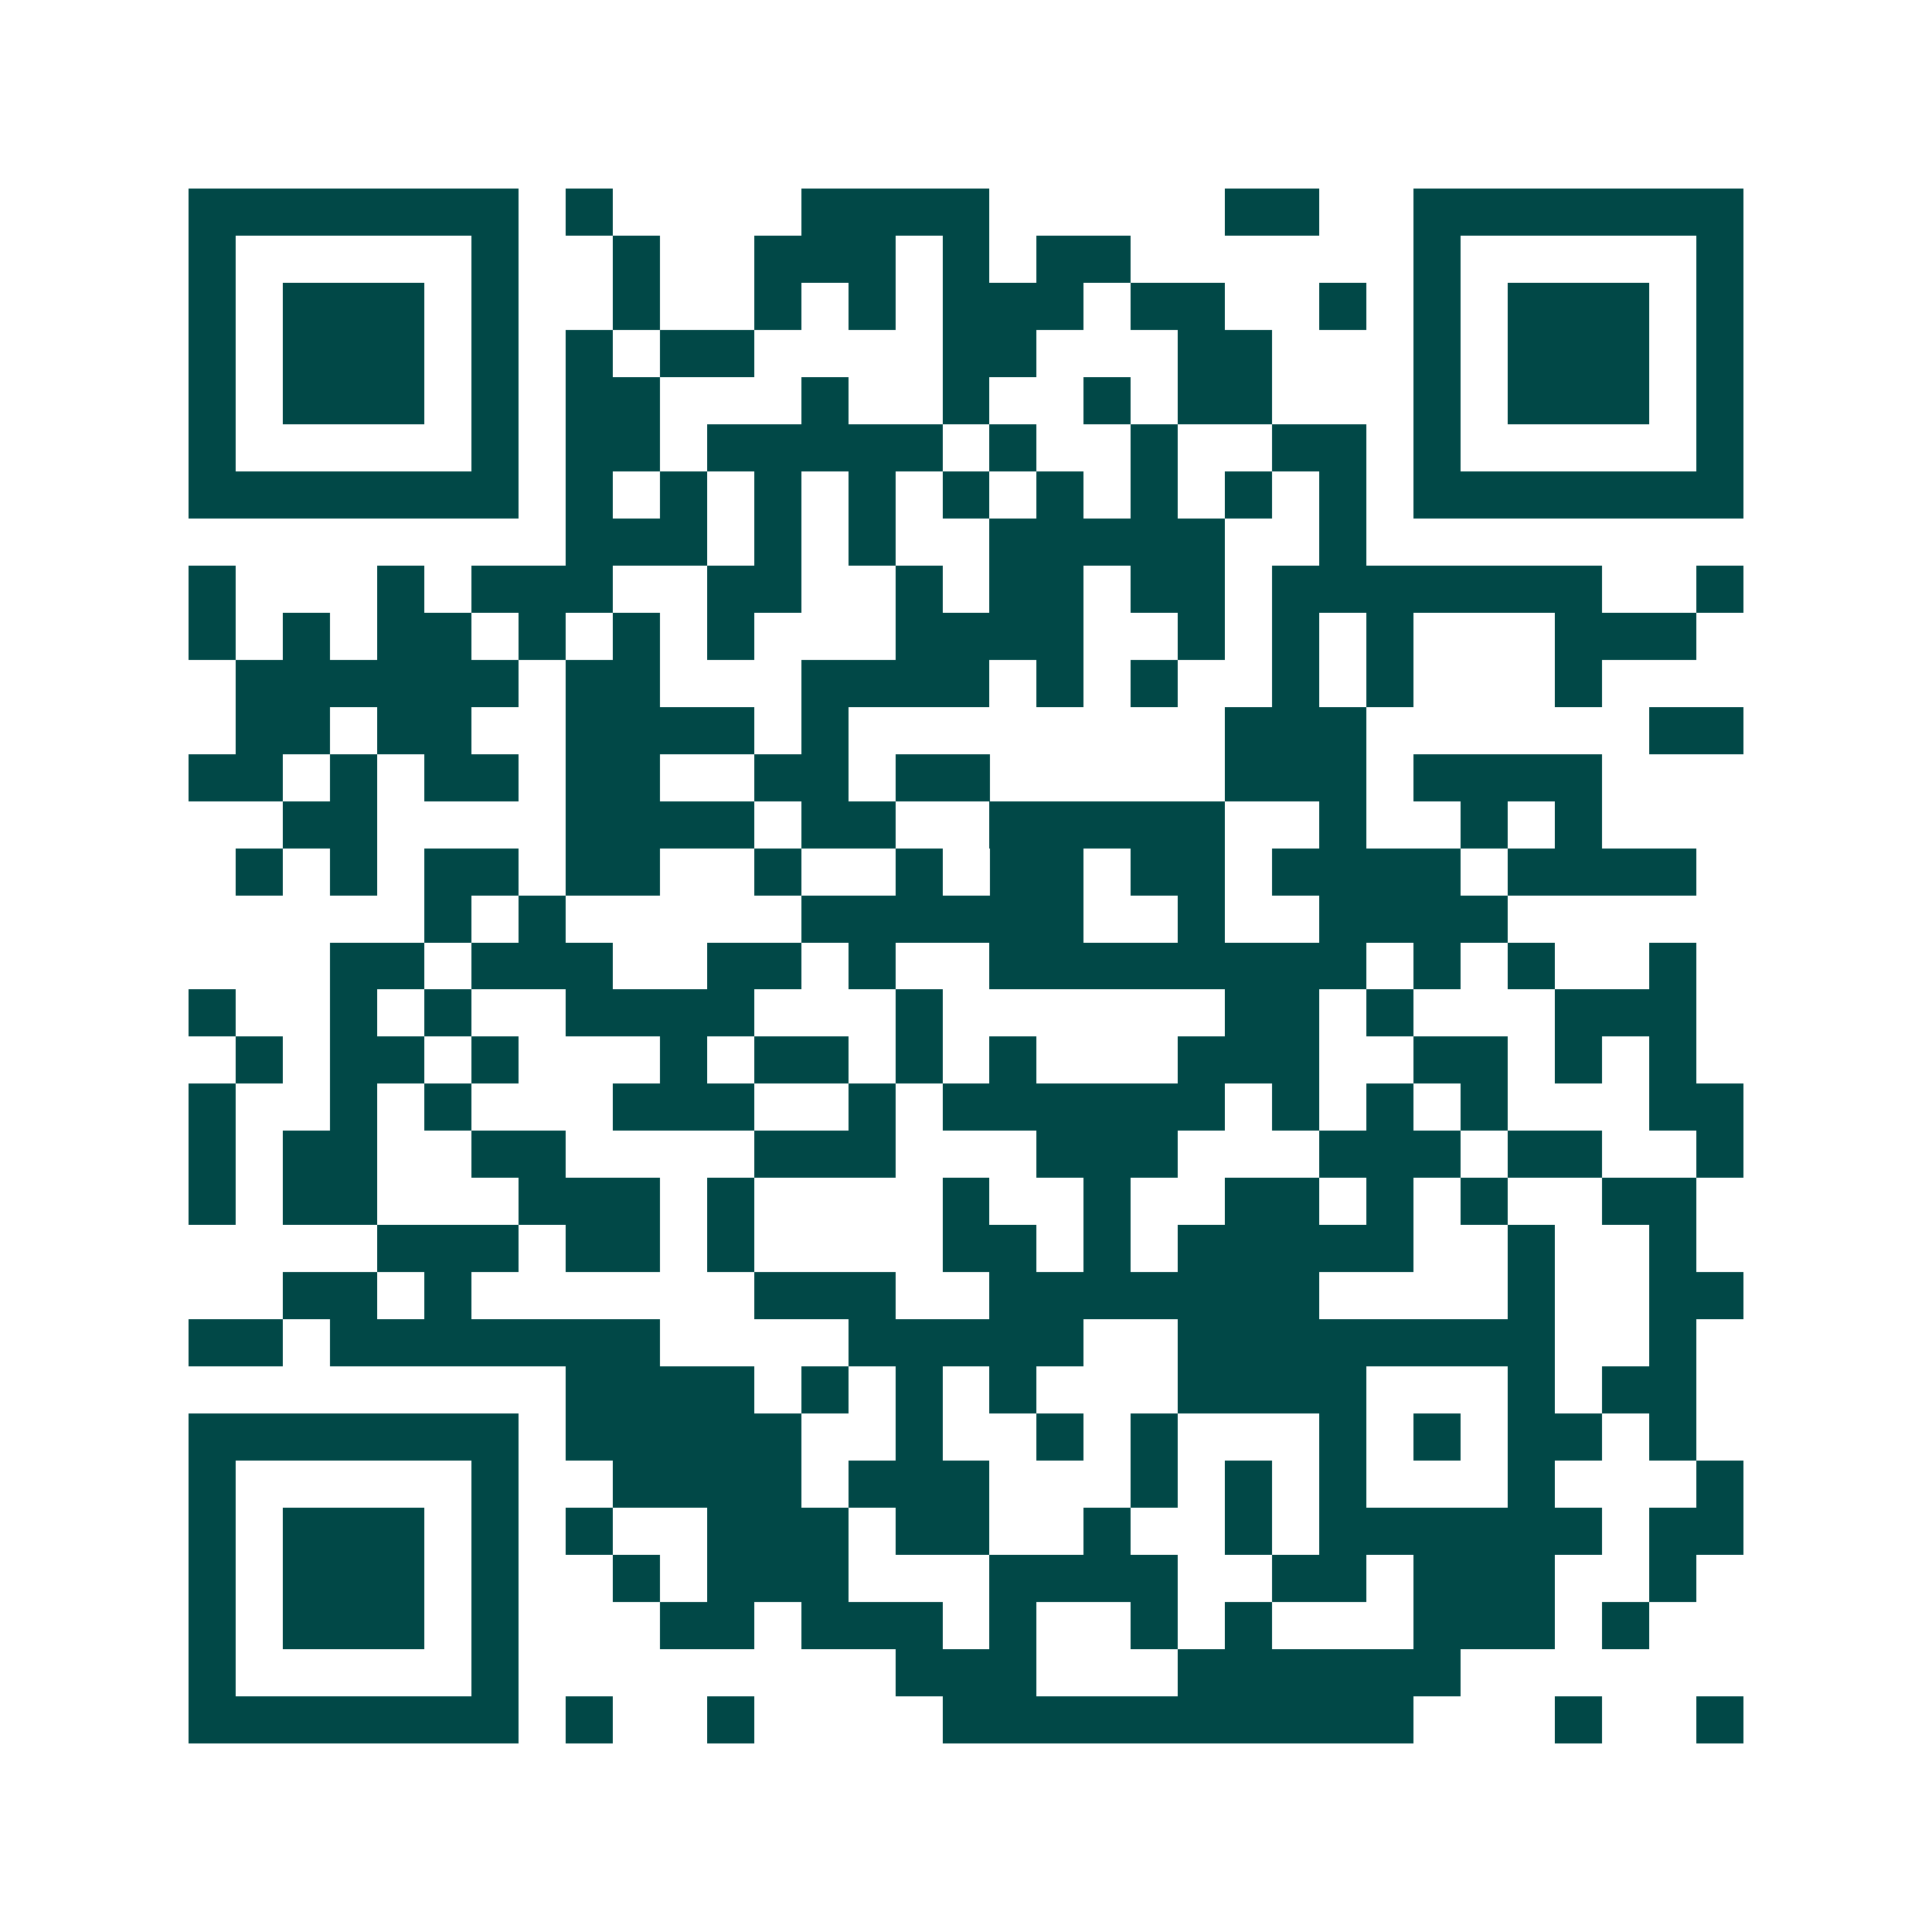 <svg xmlns="http://www.w3.org/2000/svg" width="200" height="200" viewBox="0 0 41 41" shape-rendering="crispEdges"><path fill="#ffffff" d="M0 0h41v41H0z"/><path stroke="#014847" d="M4 4.5h7m1 0h1m4 0h4m5 0h2m2 0h7M4 5.5h1m5 0h1m2 0h1m2 0h3m1 0h1m1 0h2m6 0h1m5 0h1M4 6.5h1m1 0h3m1 0h1m2 0h1m2 0h1m1 0h1m1 0h3m1 0h2m2 0h1m1 0h1m1 0h3m1 0h1M4 7.5h1m1 0h3m1 0h1m1 0h1m1 0h2m4 0h2m3 0h2m3 0h1m1 0h3m1 0h1M4 8.5h1m1 0h3m1 0h1m1 0h2m3 0h1m2 0h1m2 0h1m1 0h2m3 0h1m1 0h3m1 0h1M4 9.5h1m5 0h1m1 0h2m1 0h5m1 0h1m2 0h1m2 0h2m1 0h1m5 0h1M4 10.5h7m1 0h1m1 0h1m1 0h1m1 0h1m1 0h1m1 0h1m1 0h1m1 0h1m1 0h1m1 0h7M12 11.5h3m1 0h1m1 0h1m2 0h5m2 0h1M4 12.5h1m3 0h1m1 0h3m2 0h2m2 0h1m1 0h2m1 0h2m1 0h7m2 0h1M4 13.5h1m1 0h1m1 0h2m1 0h1m1 0h1m1 0h1m3 0h4m2 0h1m1 0h1m1 0h1m3 0h3M5 14.5h6m1 0h2m3 0h4m1 0h1m1 0h1m2 0h1m1 0h1m3 0h1M5 15.5h2m1 0h2m2 0h4m1 0h1m8 0h3m6 0h2M4 16.5h2m1 0h1m1 0h2m1 0h2m2 0h2m1 0h2m5 0h3m1 0h4M6 17.5h2m4 0h4m1 0h2m2 0h5m2 0h1m2 0h1m1 0h1M5 18.5h1m1 0h1m1 0h2m1 0h2m2 0h1m2 0h1m1 0h2m1 0h2m1 0h4m1 0h4M9 19.5h1m1 0h1m5 0h6m2 0h1m2 0h4M7 20.5h2m1 0h3m2 0h2m1 0h1m2 0h8m1 0h1m1 0h1m2 0h1M4 21.5h1m2 0h1m1 0h1m2 0h4m3 0h1m6 0h2m1 0h1m3 0h3M5 22.5h1m1 0h2m1 0h1m3 0h1m1 0h2m1 0h1m1 0h1m3 0h3m2 0h2m1 0h1m1 0h1M4 23.5h1m2 0h1m1 0h1m3 0h3m2 0h1m1 0h6m1 0h1m1 0h1m1 0h1m3 0h2M4 24.5h1m1 0h2m2 0h2m4 0h3m3 0h3m3 0h3m1 0h2m2 0h1M4 25.5h1m1 0h2m3 0h3m1 0h1m4 0h1m2 0h1m2 0h2m1 0h1m1 0h1m2 0h2M8 26.5h3m1 0h2m1 0h1m4 0h2m1 0h1m1 0h5m2 0h1m2 0h1M6 27.5h2m1 0h1m6 0h3m2 0h7m4 0h1m2 0h2M4 28.5h2m1 0h7m4 0h5m2 0h8m2 0h1M12 29.5h4m1 0h1m1 0h1m1 0h1m3 0h4m3 0h1m1 0h2M4 30.5h7m1 0h5m2 0h1m2 0h1m1 0h1m3 0h1m1 0h1m1 0h2m1 0h1M4 31.5h1m5 0h1m2 0h4m1 0h3m3 0h1m1 0h1m1 0h1m3 0h1m3 0h1M4 32.5h1m1 0h3m1 0h1m1 0h1m2 0h3m1 0h2m2 0h1m2 0h1m1 0h6m1 0h2M4 33.5h1m1 0h3m1 0h1m2 0h1m1 0h3m3 0h4m2 0h2m1 0h3m2 0h1M4 34.5h1m1 0h3m1 0h1m3 0h2m1 0h3m1 0h1m2 0h1m1 0h1m3 0h3m1 0h1M4 35.5h1m5 0h1m8 0h3m3 0h6M4 36.5h7m1 0h1m2 0h1m4 0h10m3 0h1m2 0h1"/></svg>
